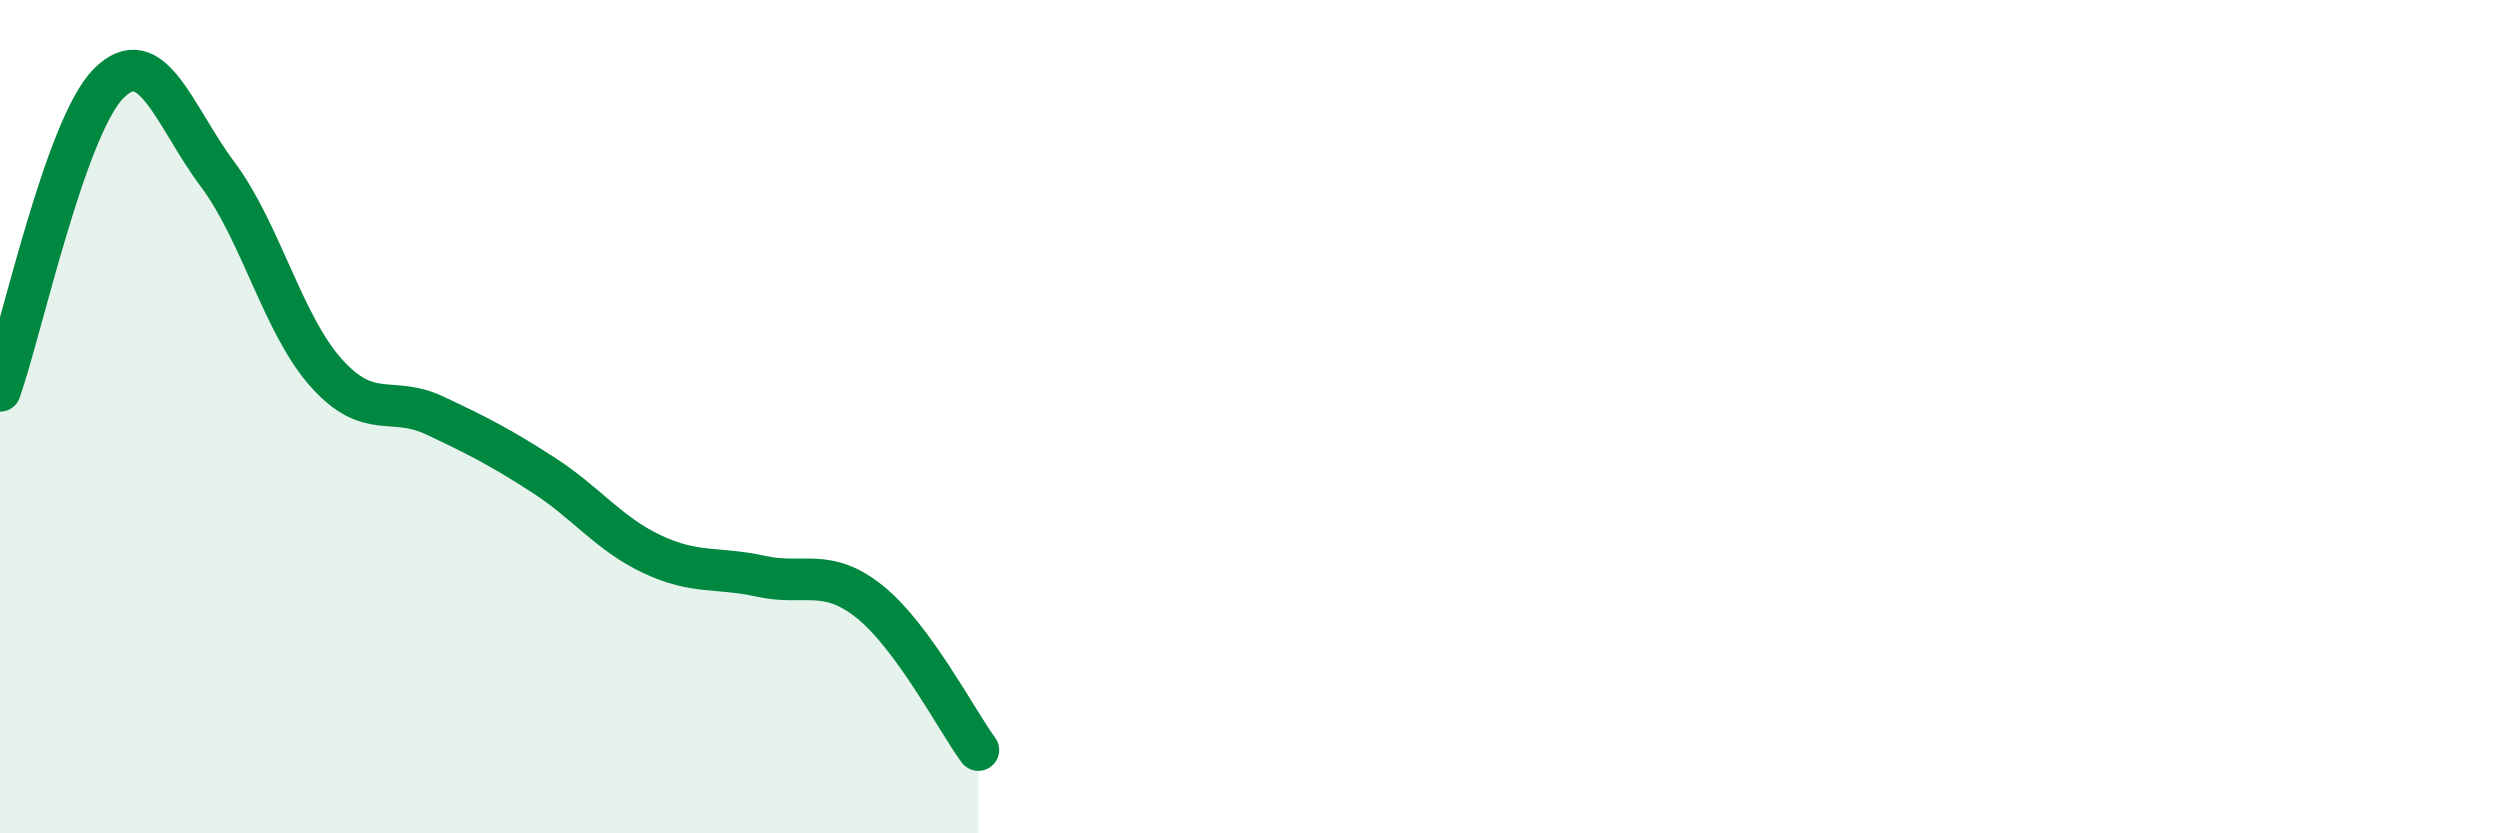 
    <svg width="60" height="20" viewBox="0 0 60 20" xmlns="http://www.w3.org/2000/svg">
      <path
        d="M 0,9.38 C 0.52,7.9 1.57,3.04 2.61,2 C 3.65,0.96 4.18,2.79 5.22,4.18 C 6.26,5.57 6.79,7.79 7.83,8.95 C 8.87,10.11 9.39,9.48 10.43,9.97 C 11.47,10.46 12,10.73 13.04,11.4 C 14.08,12.07 14.61,12.81 15.65,13.3 C 16.69,13.79 17.22,13.6 18.26,13.83 C 19.3,14.06 19.83,13.61 20.87,14.44 C 21.91,15.27 22.96,17.29 23.48,18L23.48 20L0 20Z"
        fill="#008740"
        opacity="0.1"
        stroke-linecap="round"
        stroke-linejoin="round"
      />
      <path
        d="M 0,9.38 C 0.52,7.9 1.57,3.04 2.61,2 C 3.65,0.96 4.18,2.79 5.22,4.18 C 6.26,5.57 6.79,7.79 7.83,8.95 C 8.87,10.11 9.39,9.48 10.43,9.97 C 11.47,10.46 12,10.73 13.04,11.4 C 14.08,12.07 14.61,12.81 15.65,13.3 C 16.69,13.79 17.22,13.6 18.26,13.83 C 19.3,14.06 19.83,13.61 20.87,14.44 C 21.91,15.27 22.96,17.29 23.48,18"
        stroke="#008740"
        stroke-width="1"
        fill="none"
        stroke-linecap="round"
        stroke-linejoin="round"
      />
    </svg>
  